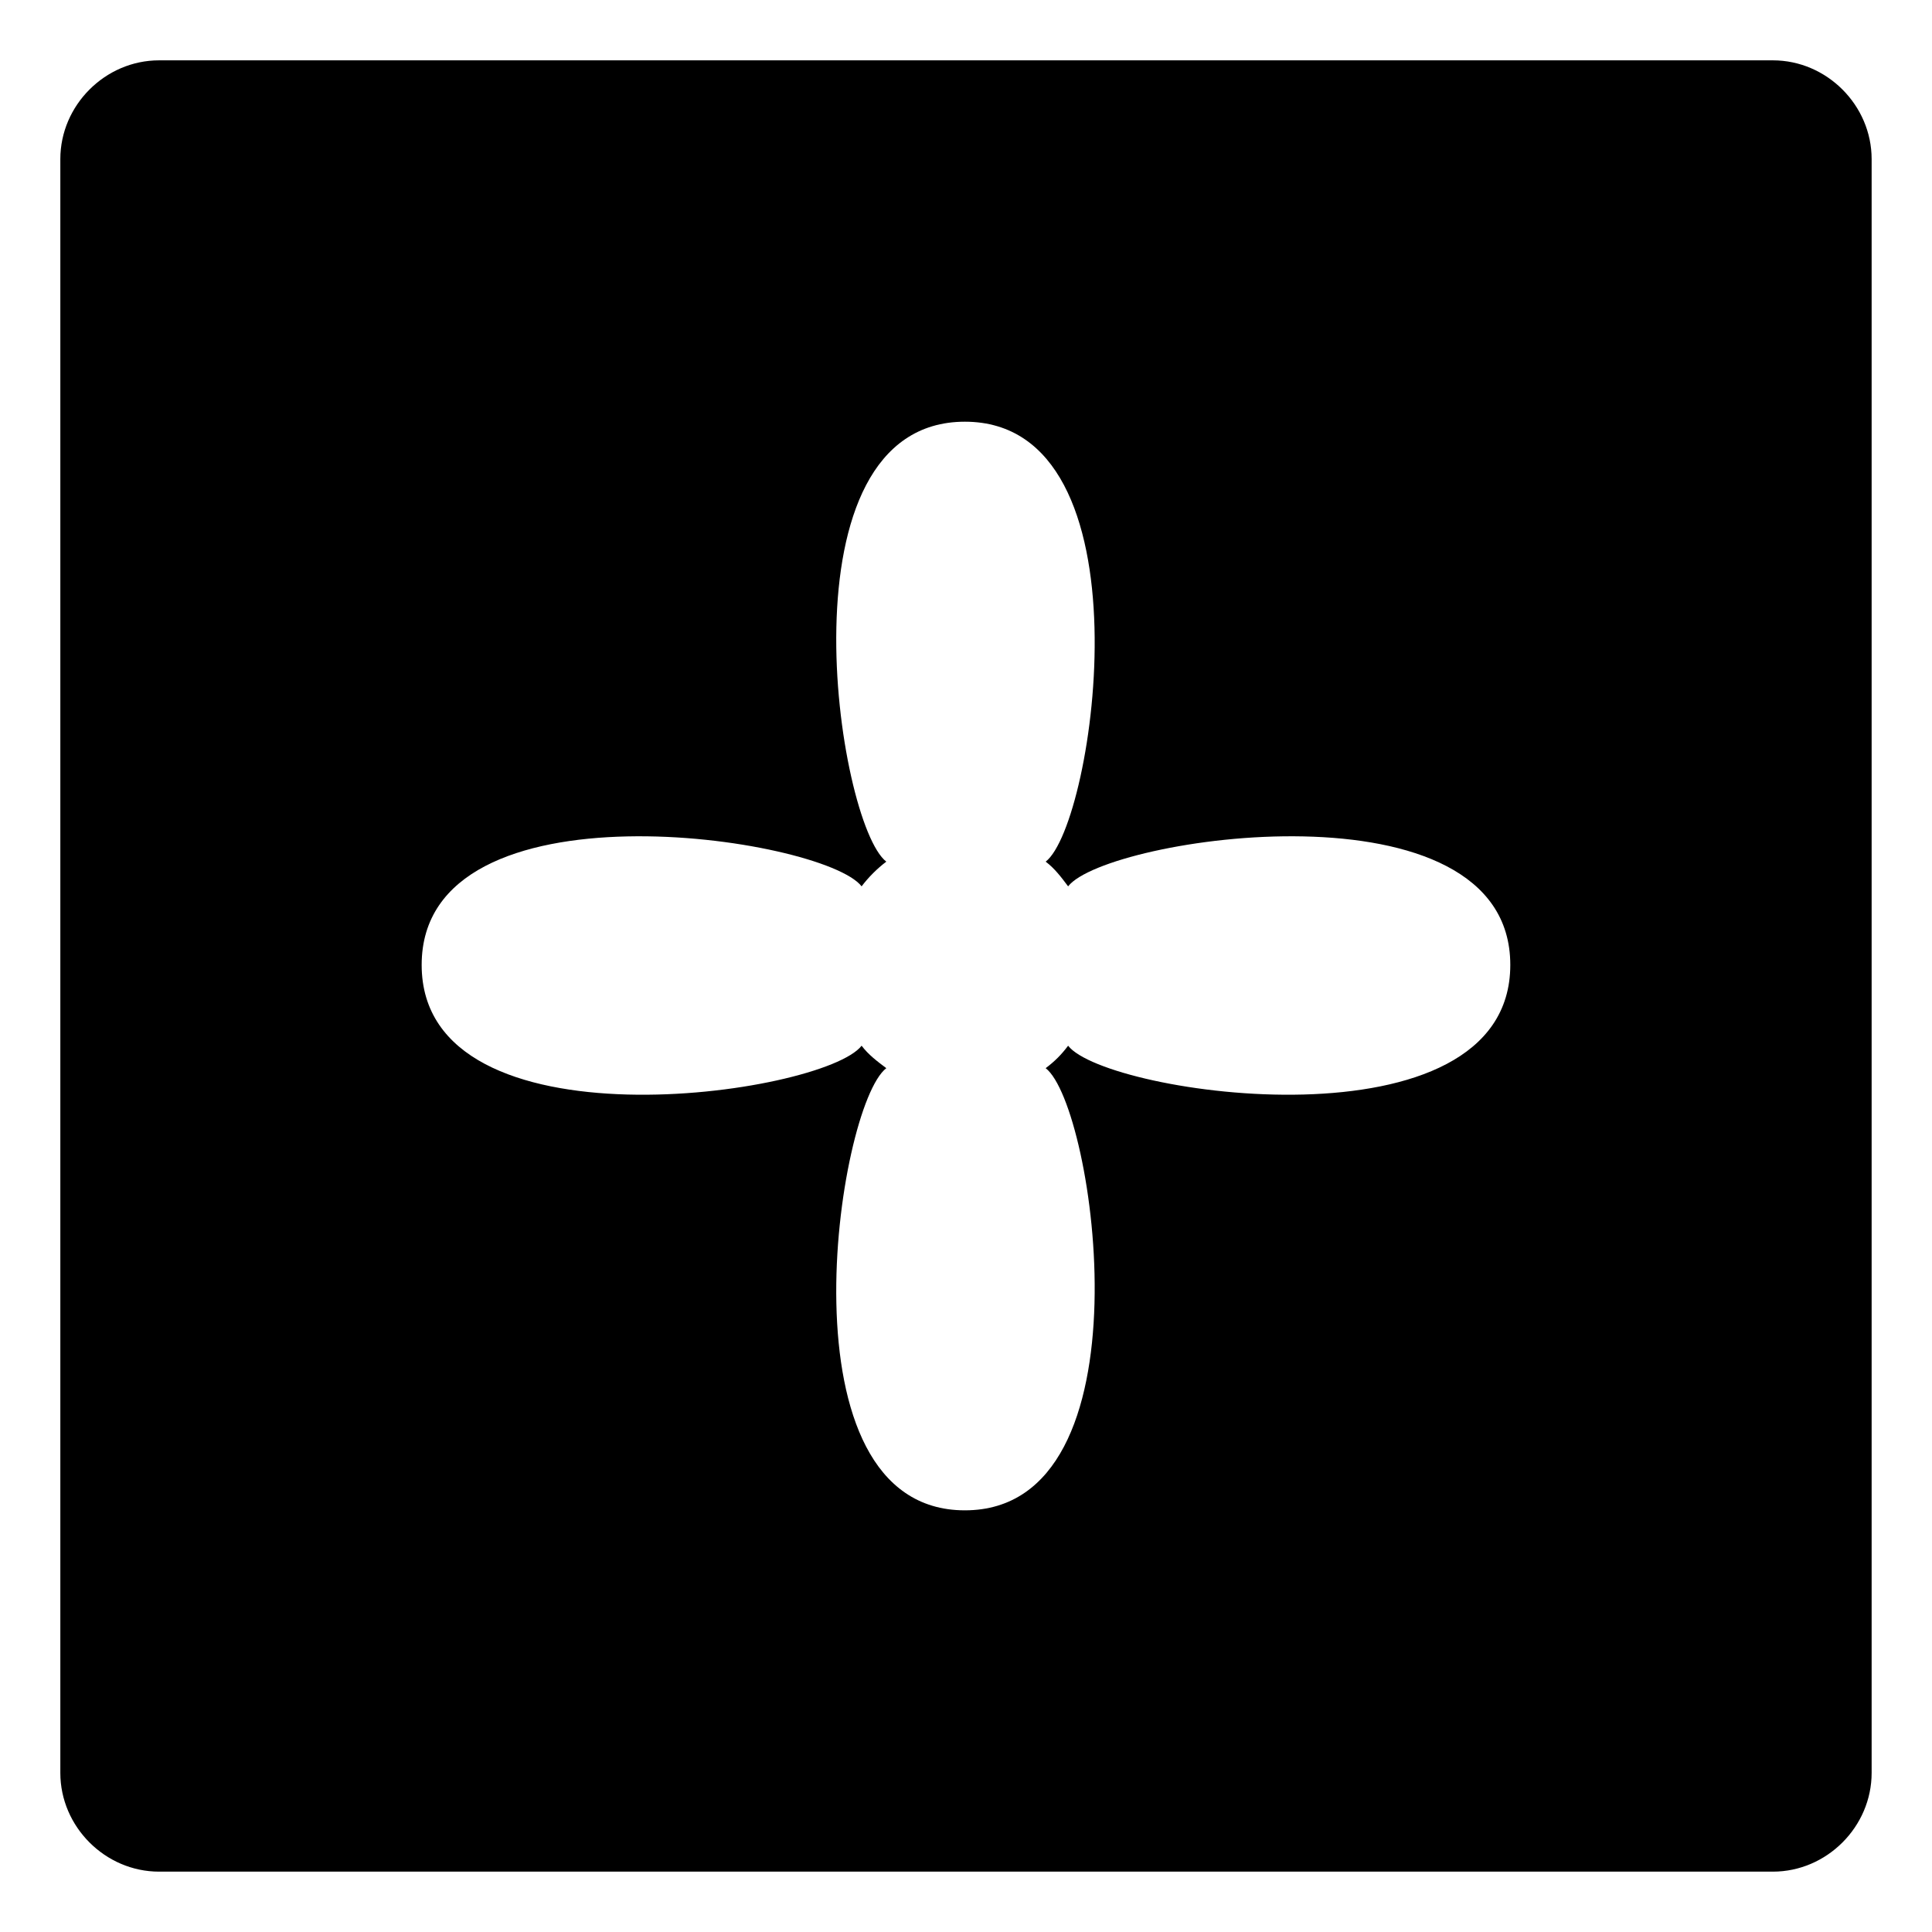 <?xml version="1.0" encoding="UTF-8"?>
<!-- Uploaded to: ICON Repo, www.svgrepo.com, Generator: ICON Repo Mixer Tools -->
<svg fill="#000000" width="800px" height="800px" version="1.1" viewBox="144 144 512 512" xmlns="http://www.w3.org/2000/svg">
 <path d="m186.16 159.99h427.67c14.277 0 26.172 11.895 26.172 26.172v427.67c0 14.277-11.895 26.172-26.172 26.172h-427.67c-14.277 0-26.172-11.895-26.172-26.172v-427.67c0-14.277 11.895-26.172 26.172-26.172zm213.54 95.766c49.965 0 34.5 106.47 21.414 116.59 2.379 1.785 4.164 4.164 5.949 6.543 10.113-13.086 117.18-29.145 117.18 20.82s-107.07 34.5-117.18 21.414c-1.785 2.379-3.57 4.164-5.949 5.949 13.086 10.113 28.551 117.18-21.414 117.18-49.965 0-33.906-107.07-20.82-117.18-2.379-1.785-4.758-3.57-6.543-5.949-10.113 13.086-116.59 28.551-116.59-21.414s106.47-33.906 116.59-20.82c1.785-2.379 4.164-4.758 6.543-6.543-13.086-10.113-29.145-116.59 20.82-116.59z" fill-rule="evenodd"/>
</svg>
